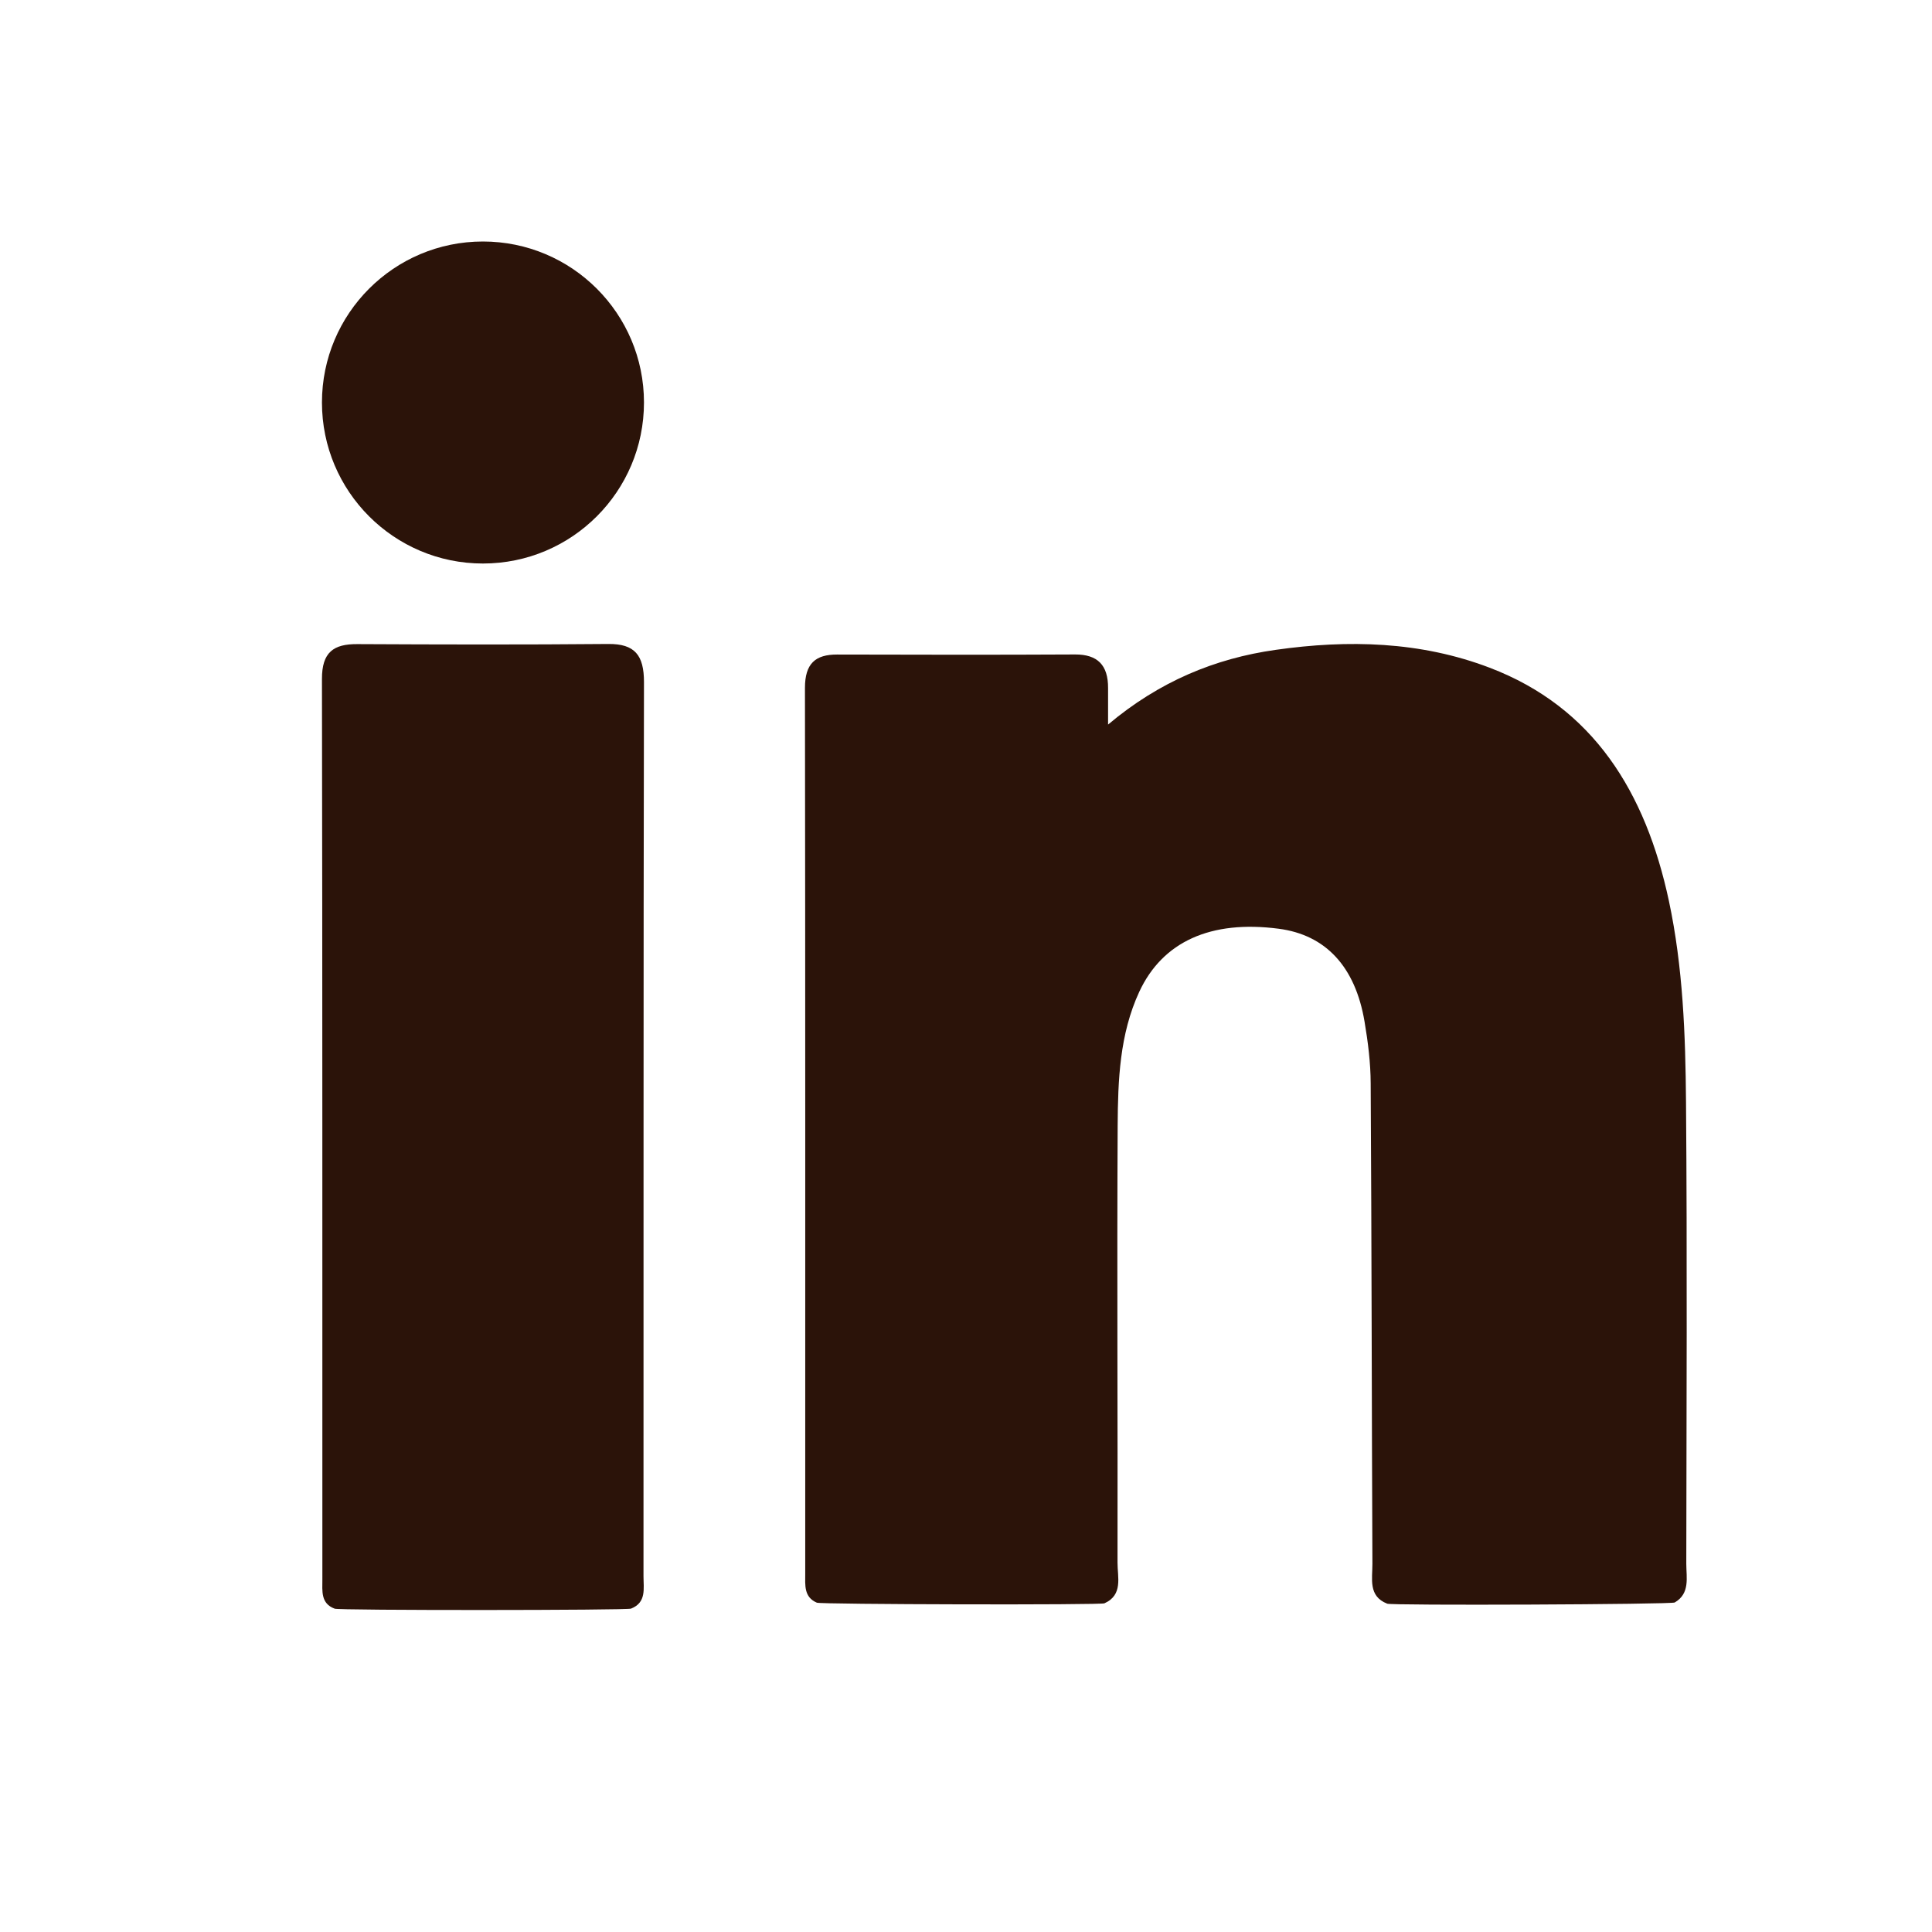 <svg width="28" height="28" viewBox="0 0 28 28" fill="none" xmlns="http://www.w3.org/2000/svg">
<path fill-rule="evenodd" clip-rule="evenodd" d="M8.817 9.333C7.604 9.344 6.391 9.341 5.178 9.335C4.835 9.333 4.665 9.451 4.666 9.841C4.674 14.191 4.671 18.541 4.672 22.891C4.672 23.057 4.646 23.239 4.85 23.314C4.858 23.341 9.135 23.339 9.146 23.313C9.371 23.225 9.326 23.021 9.326 22.845C9.328 18.525 9.324 14.206 9.333 9.886C9.333 9.494 9.199 9.33 8.817 9.333Z" fill="#2B1309"/>
<path fill-rule="evenodd" clip-rule="evenodd" d="M6.999 3.5C5.711 3.5 4.666 4.545 4.666 5.833C4.666 7.122 5.711 8.167 6.999 8.167C8.288 8.167 9.333 7.122 9.333 5.833C9.333 4.545 8.288 3.5 6.999 3.5Z" fill="#2B1309"/>
<path fill-rule="evenodd" clip-rule="evenodd" d="M24.439 22.663C24.442 20.433 24.453 18.203 24.435 15.974C24.427 14.997 24.392 14.018 24.187 13.057C23.85 11.481 23.093 10.25 21.589 9.677C20.585 9.294 19.537 9.269 18.489 9.418C17.608 9.542 16.798 9.878 16.059 10.501C16.059 10.274 16.058 10.124 16.059 9.973C16.061 9.636 15.904 9.484 15.581 9.485C14.432 9.491 13.283 9.489 12.134 9.486C11.817 9.485 11.666 9.616 11.666 9.971C11.672 14.25 11.67 18.529 11.67 22.807C11.67 22.971 11.648 23.146 11.838 23.227C11.858 23.253 16.007 23.263 16.007 23.236C16.279 23.114 16.195 22.856 16.196 22.646C16.2 20.536 16.187 18.425 16.198 16.315C16.202 15.655 16.226 14.989 16.511 14.374C16.849 13.646 17.548 13.331 18.532 13.46C19.21 13.548 19.642 14.007 19.776 14.806C19.826 15.101 19.864 15.403 19.865 15.702C19.879 18.023 19.88 20.345 19.89 22.666C19.891 22.88 19.827 23.133 20.103 23.241C20.093 23.271 24.27 23.253 24.272 23.224C24.496 23.093 24.439 22.864 24.439 22.663Z" fill="#2B1309"/>
</svg>

